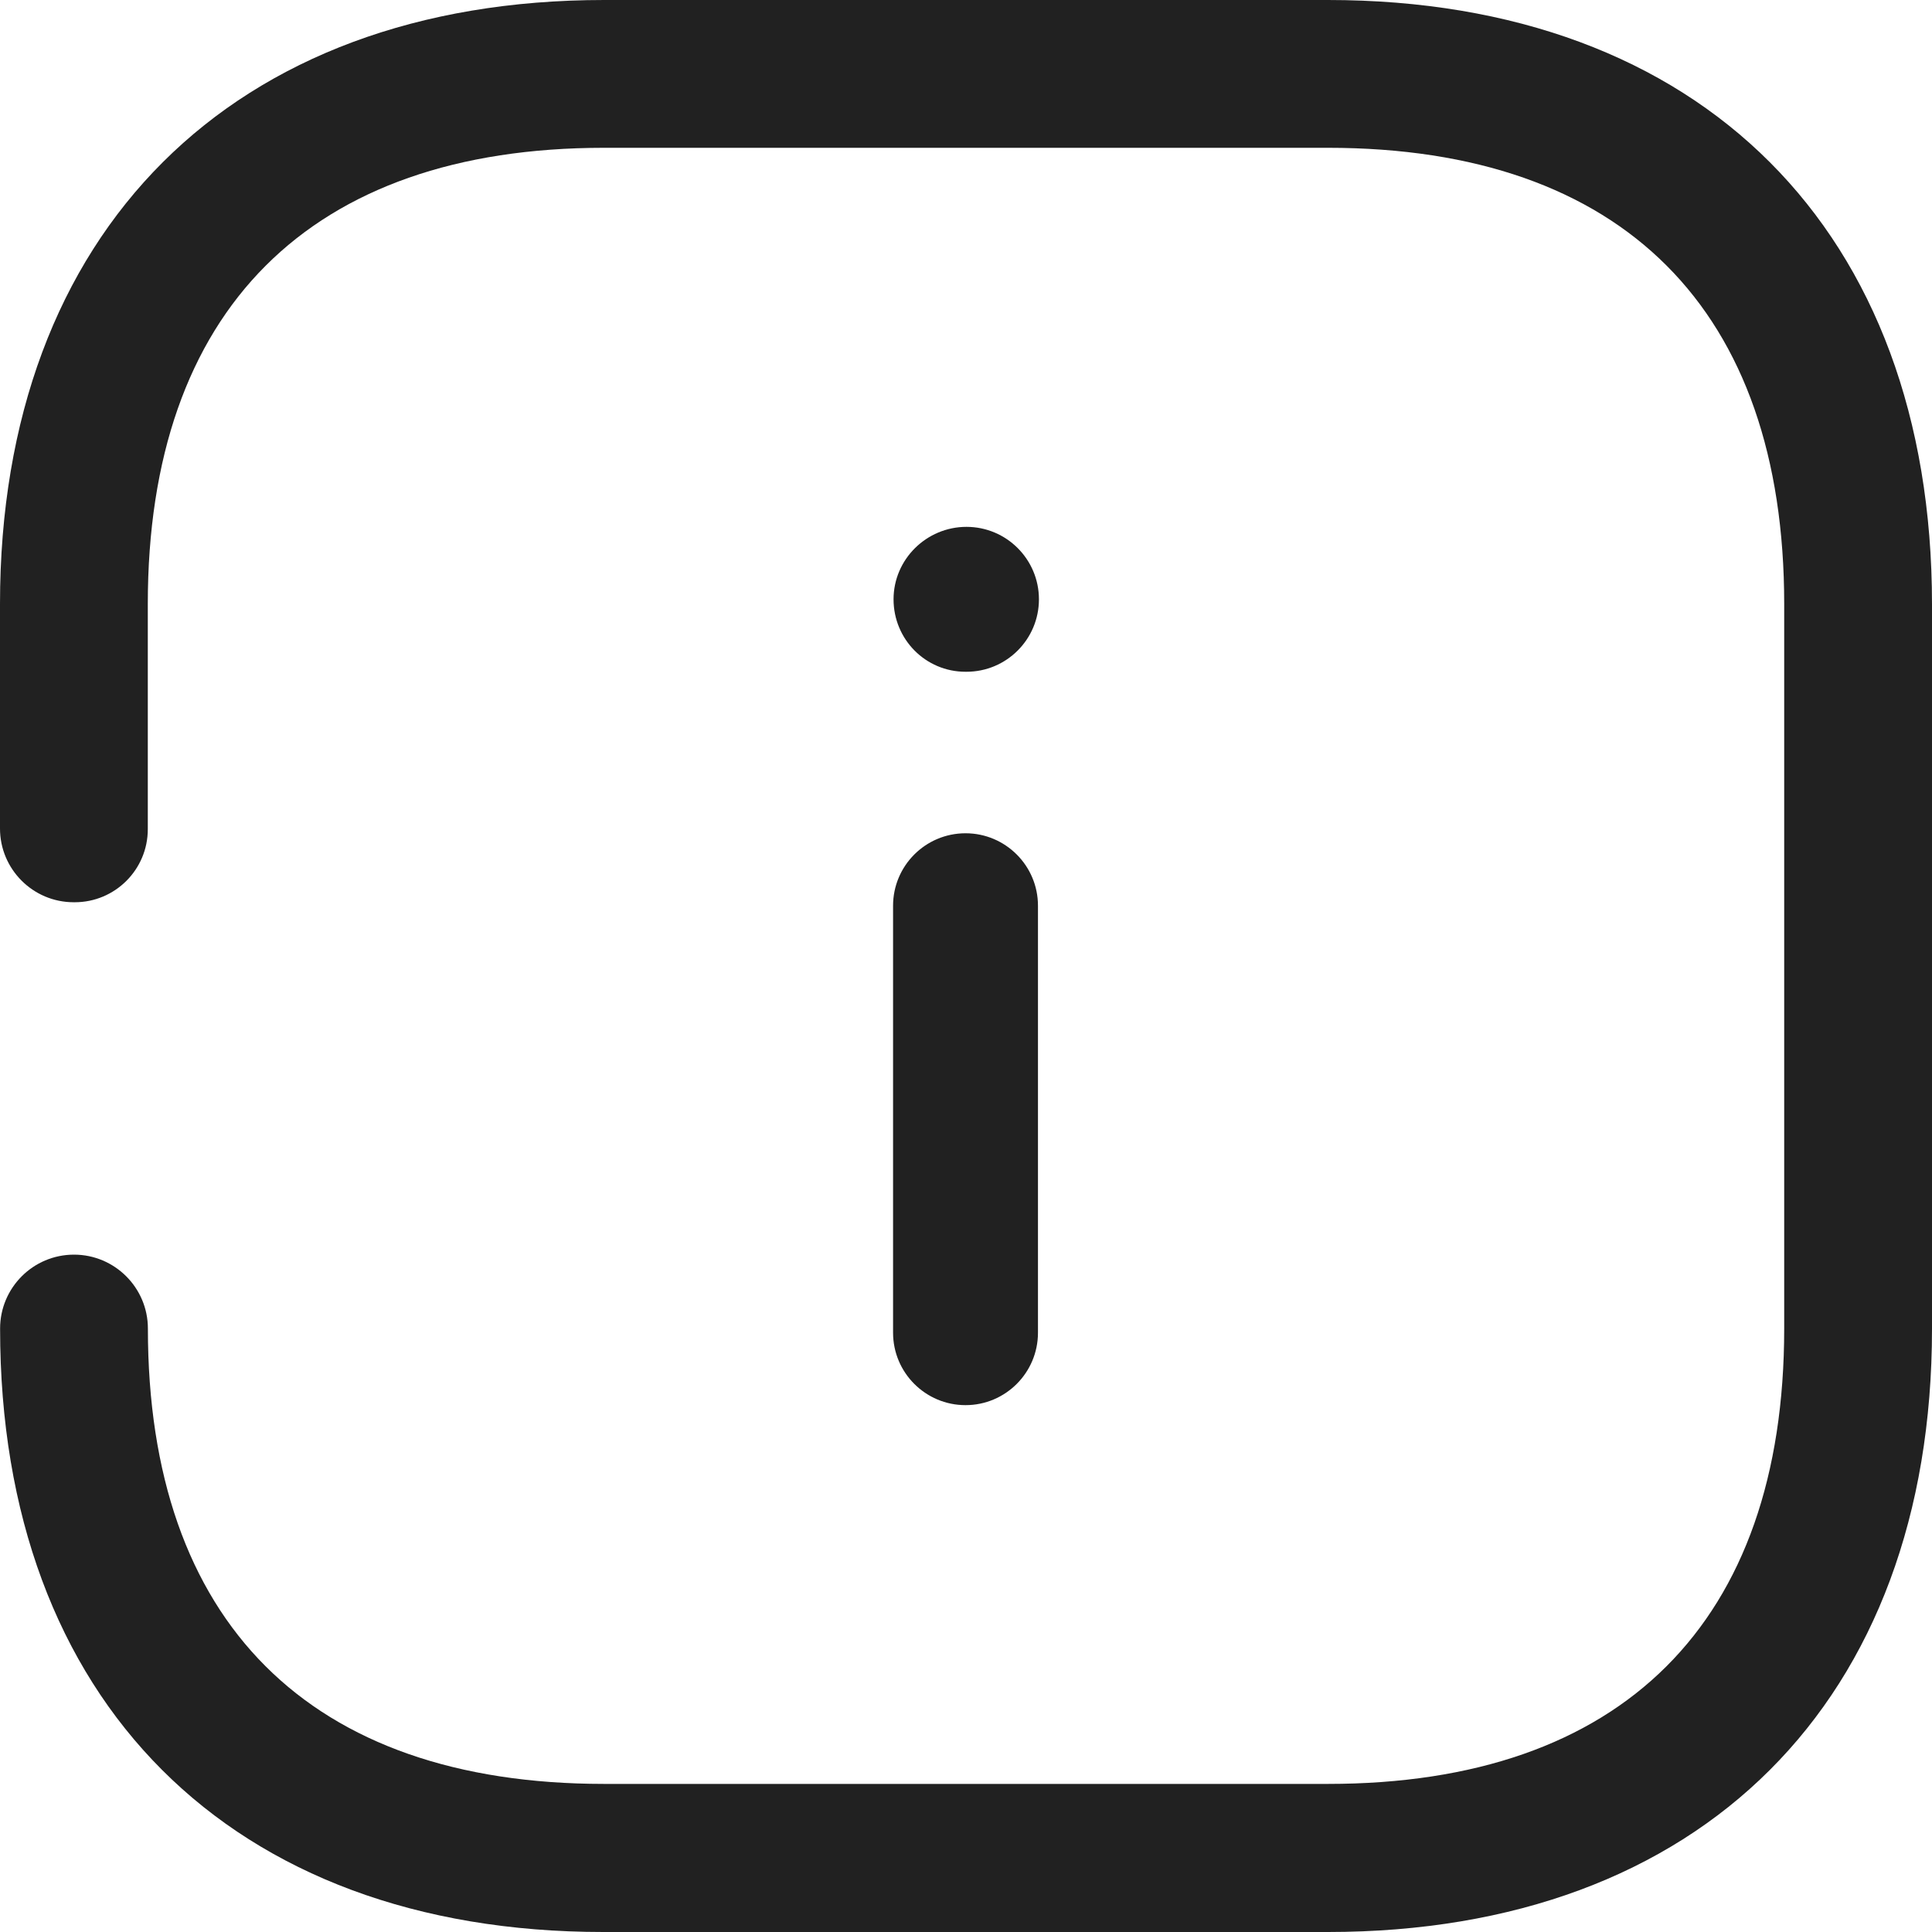 <?xml version="1.0" encoding="UTF-8"?>
<svg xmlns="http://www.w3.org/2000/svg" width="20" height="20" viewBox="0 0 20 20" fill="none">
  <path fill-rule="evenodd" clip-rule="evenodd" d="M13.747 0H6.254C2.41 0 2.1874e-06 2.393 2.1874e-06 6.253V8.575C-0.001 8.997 0.341 9.34 0.763 9.34H0.765H0.774C1.191 9.34 1.53 9.002 1.53 8.584V8.566V6.253C1.53 3.21 3.21 1.53 6.253 1.53H13.747C16.8 1.53 18.47 3.21 18.47 6.253V13.753C18.47 16.796 16.79 18.467 13.747 18.467H6.254C3.202 18.467 1.531 16.787 1.531 13.753C1.531 13.331 1.188 12.988 0.766 12.988C0.343 12.988 0.001 13.331 0.001 13.753C2.18733e-06 17.608 2.392 20 6.244 20H13.747C17.608 20 20 17.608 20 13.756V6.256C20 2.393 17.608 0 13.747 0ZM9.995 14.546C9.581 14.546 9.245 14.21 9.245 13.796V9.376C9.245 8.962 9.581 8.626 9.995 8.626C10.409 8.626 10.745 8.962 10.745 9.376V13.796C10.745 14.21 10.409 14.546 9.995 14.546ZM9.995 6.954H10.005C10.419 6.954 10.755 6.618 10.755 6.204C10.755 5.79 10.419 5.454 10.005 5.454C9.591 5.454 9.25 5.79 9.25 6.204C9.25 6.618 9.581 6.954 9.995 6.954Z" fill="#212121"></path>
</svg>
